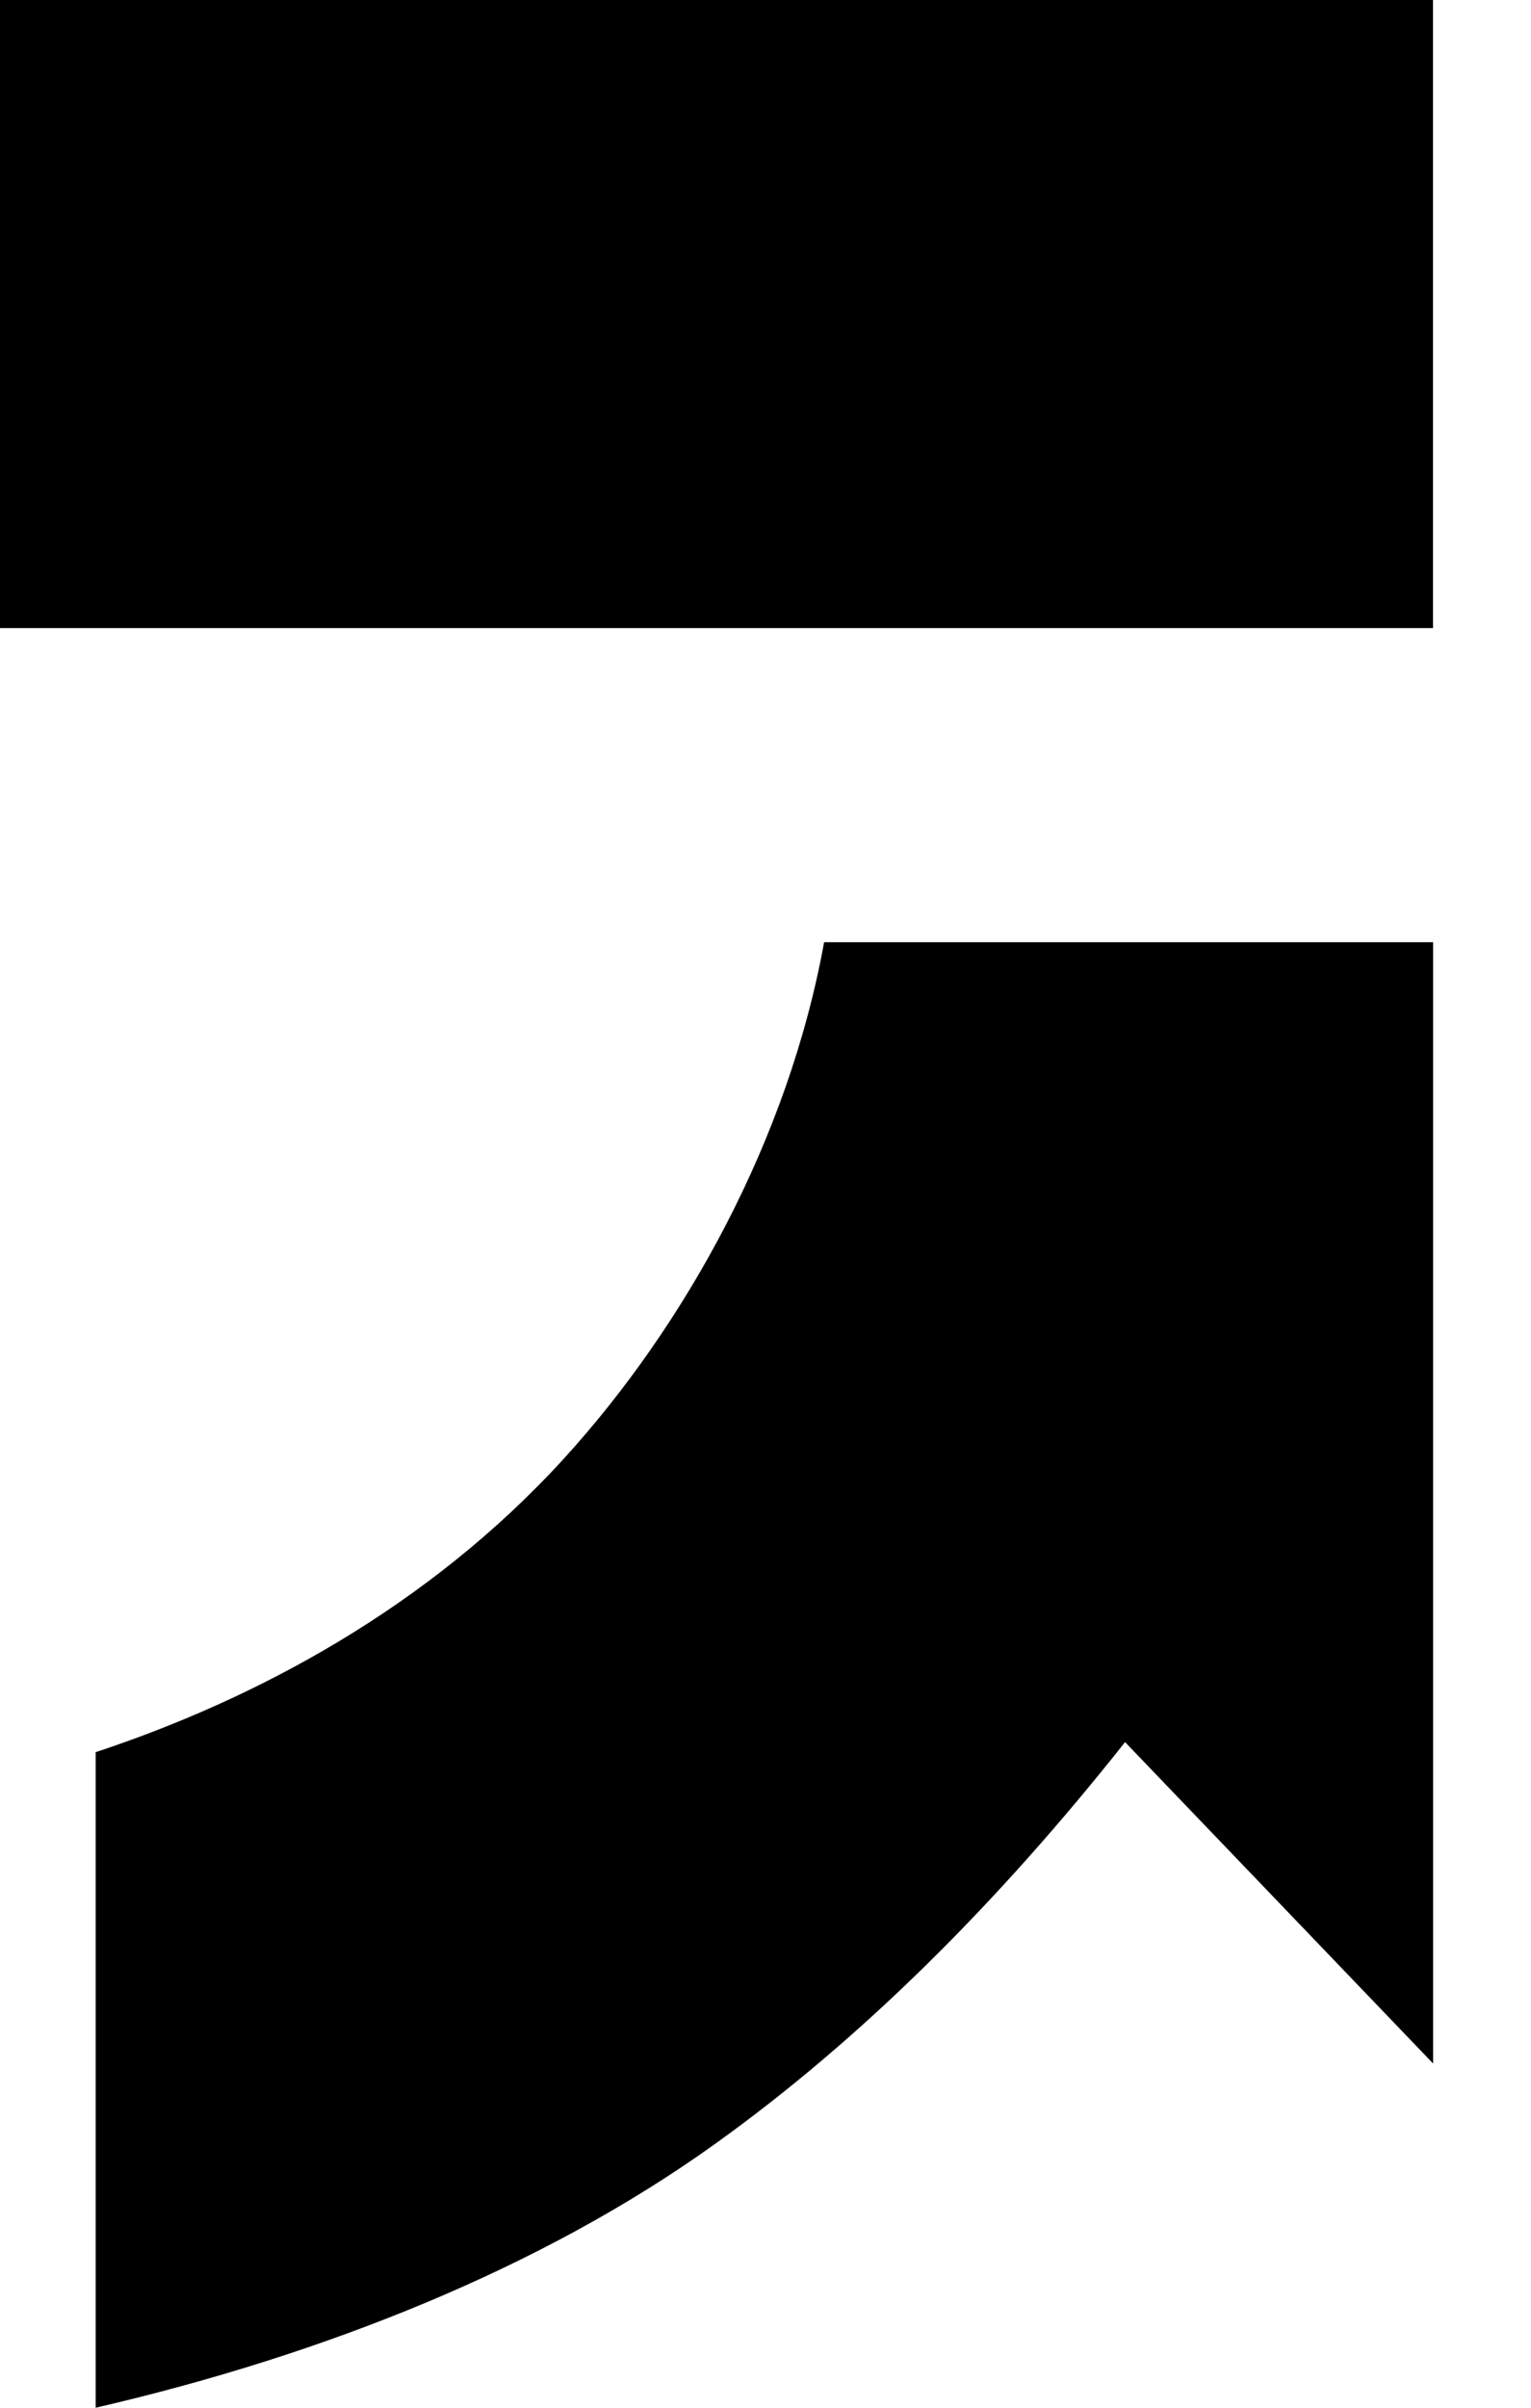 <svg width="14" height="22" viewBox="0 0 14 22" fill="none" xmlns="http://www.w3.org/2000/svg">
<path fill-rule="evenodd" clip-rule="evenodd" d="M13.104 0H0V5.739H13.104V0ZM0.875 22C2.972 21.515 4.959 20.72 6.531 19.595C7.904 18.613 9.152 17.352 10.288 15.918L13.105 18.855V8.609H7.536C7.208 10.413 6.269 12.107 5.156 13.328C3.911 14.692 2.334 15.527 0.875 16.01V22Z" fill="black"/>
</svg>

